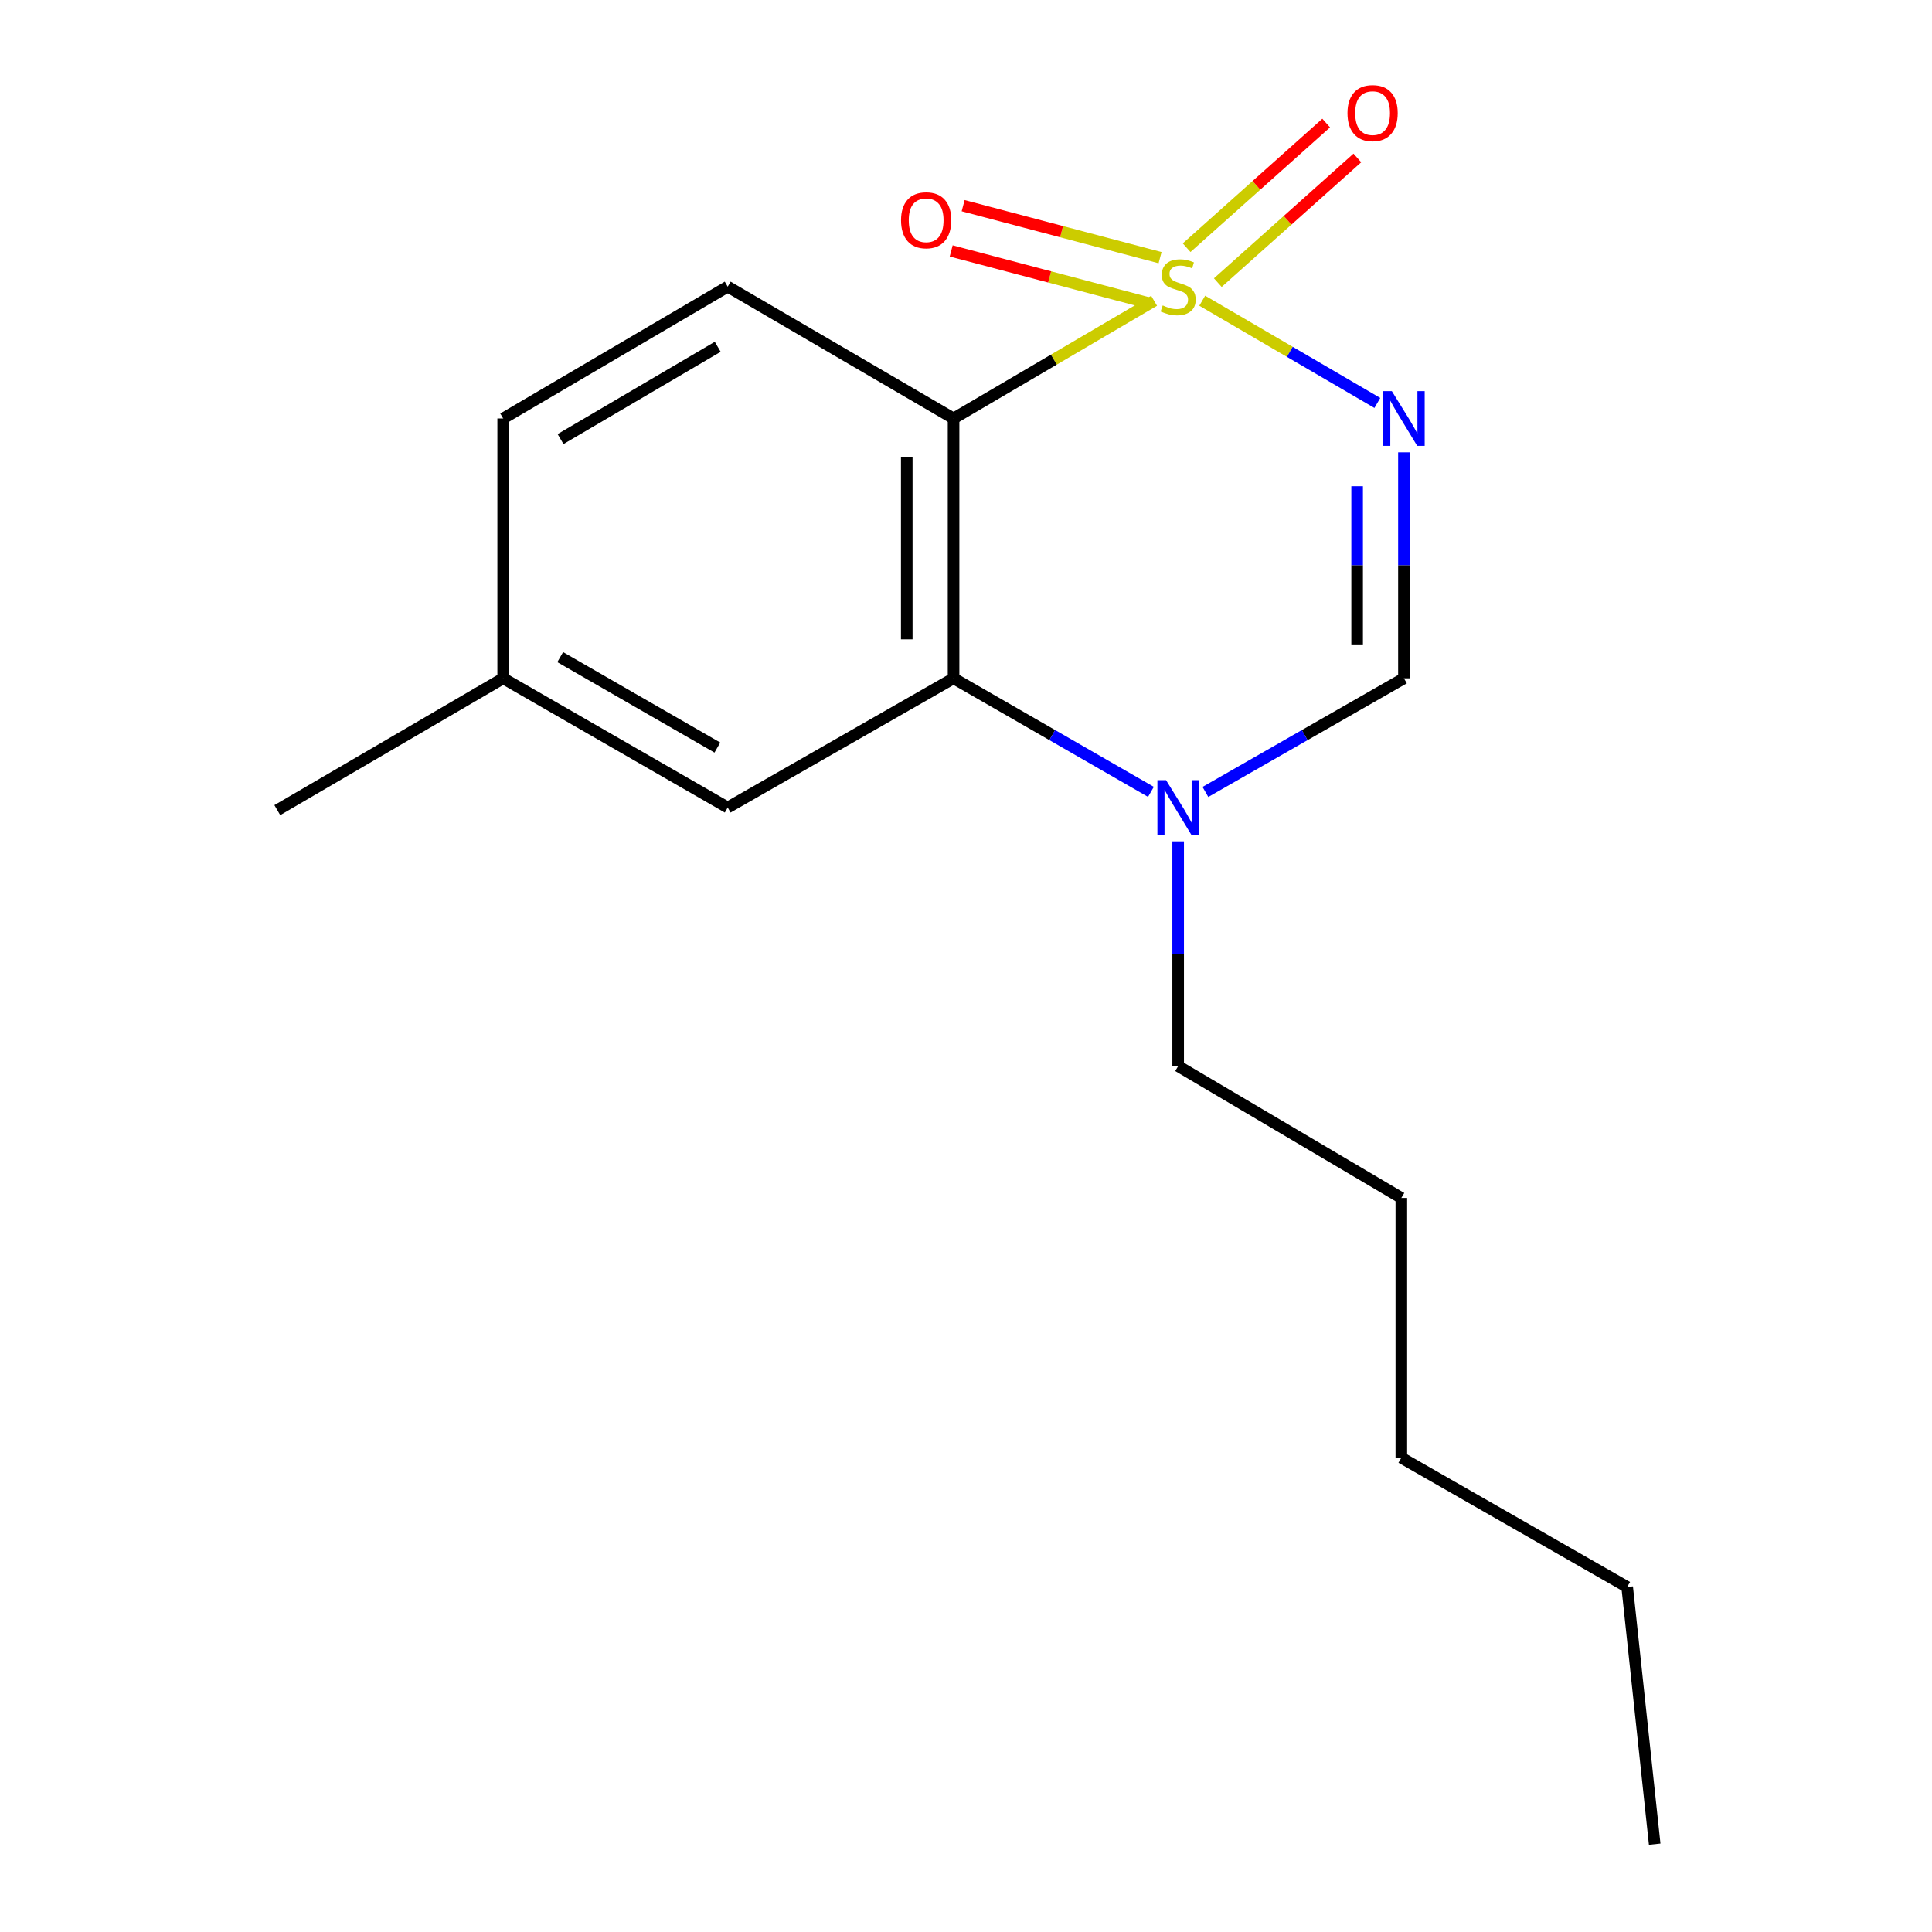 <?xml version='1.0' encoding='iso-8859-1'?>
<svg version='1.1' baseProfile='full'
              xmlns='http://www.w3.org/2000/svg'
                      xmlns:rdkit='http://www.rdkit.org/xml'
                      xmlns:xlink='http://www.w3.org/1999/xlink'
                  xml:space='preserve'
width='1000px' height='1000px' viewBox='0 0 1000 1000'>
<!-- END OF HEADER -->
<rect style='opacity:1.0;fill:#FFFFFF;stroke:none' width='1000' height='1000' x='0' y='0'> </rect>
<path class='bond-0' d='M 622.275,155.65 L 667.595,182.111' style='fill:none;fill-rule:evenodd;stroke:#CCCC00;stroke-width:6px;stroke-linecap:butt;stroke-linejoin:miter;stroke-opacity:1' />
<path class='bond-0' d='M 667.595,182.111 L 712.915,208.571' style='fill:none;fill-rule:evenodd;stroke:#0000FF;stroke-width:6px;stroke-linecap:butt;stroke-linejoin:miter;stroke-opacity:1' />
<path class='bond-1' d='M 597.362,155.681 L 545.464,186.144' style='fill:none;fill-rule:evenodd;stroke:#CCCC00;stroke-width:6px;stroke-linecap:butt;stroke-linejoin:miter;stroke-opacity:1' />
<path class='bond-1' d='M 545.464,186.144 L 493.566,216.606' style='fill:none;fill-rule:evenodd;stroke:#000000;stroke-width:6px;stroke-linecap:butt;stroke-linejoin:miter;stroke-opacity:1' />
<path class='bond-5' d='M 630.336,146.284 L 666.454,114.021' style='fill:none;fill-rule:evenodd;stroke:#CCCC00;stroke-width:6px;stroke-linecap:butt;stroke-linejoin:miter;stroke-opacity:1' />
<path class='bond-5' d='M 666.454,114.021 L 702.571,81.758' style='fill:none;fill-rule:evenodd;stroke:#FF0000;stroke-width:6px;stroke-linecap:butt;stroke-linejoin:miter;stroke-opacity:1' />
<path class='bond-5' d='M 614.195,128.214 L 650.313,95.951' style='fill:none;fill-rule:evenodd;stroke:#CCCC00;stroke-width:6px;stroke-linecap:butt;stroke-linejoin:miter;stroke-opacity:1' />
<path class='bond-5' d='M 650.313,95.951 L 686.43,63.689' style='fill:none;fill-rule:evenodd;stroke:#FF0000;stroke-width:6px;stroke-linecap:butt;stroke-linejoin:miter;stroke-opacity:1' />
<path class='bond-6' d='M 600.453,133.372 L 549.487,119.913' style='fill:none;fill-rule:evenodd;stroke:#CCCC00;stroke-width:6px;stroke-linecap:butt;stroke-linejoin:miter;stroke-opacity:1' />
<path class='bond-6' d='M 549.487,119.913 L 498.522,106.454' style='fill:none;fill-rule:evenodd;stroke:#FF0000;stroke-width:6px;stroke-linecap:butt;stroke-linejoin:miter;stroke-opacity:1' />
<path class='bond-6' d='M 594.266,156.798 L 543.301,143.339' style='fill:none;fill-rule:evenodd;stroke:#CCCC00;stroke-width:6px;stroke-linecap:butt;stroke-linejoin:miter;stroke-opacity:1' />
<path class='bond-6' d='M 543.301,143.339 L 492.336,129.88' style='fill:none;fill-rule:evenodd;stroke:#FF0000;stroke-width:6px;stroke-linecap:butt;stroke-linejoin:miter;stroke-opacity:1' />
<path class='bond-3' d='M 726.677,234.128 L 726.677,292.61' style='fill:none;fill-rule:evenodd;stroke:#0000FF;stroke-width:6px;stroke-linecap:butt;stroke-linejoin:miter;stroke-opacity:1' />
<path class='bond-3' d='M 726.677,292.61 L 726.677,351.091' style='fill:none;fill-rule:evenodd;stroke:#000000;stroke-width:6px;stroke-linecap:butt;stroke-linejoin:miter;stroke-opacity:1' />
<path class='bond-3' d='M 702.448,251.672 L 702.448,292.61' style='fill:none;fill-rule:evenodd;stroke:#0000FF;stroke-width:6px;stroke-linecap:butt;stroke-linejoin:miter;stroke-opacity:1' />
<path class='bond-3' d='M 702.448,292.61 L 702.448,333.547' style='fill:none;fill-rule:evenodd;stroke:#000000;stroke-width:6px;stroke-linecap:butt;stroke-linejoin:miter;stroke-opacity:1' />
<path class='bond-2' d='M 493.566,216.606 L 493.566,351.091' style='fill:none;fill-rule:evenodd;stroke:#000000;stroke-width:6px;stroke-linecap:butt;stroke-linejoin:miter;stroke-opacity:1' />
<path class='bond-2' d='M 469.337,236.779 L 469.337,330.918' style='fill:none;fill-rule:evenodd;stroke:#000000;stroke-width:6px;stroke-linecap:butt;stroke-linejoin:miter;stroke-opacity:1' />
<path class='bond-7' d='M 493.566,216.606 L 376.66,148.374' style='fill:none;fill-rule:evenodd;stroke:#000000;stroke-width:6px;stroke-linecap:butt;stroke-linejoin:miter;stroke-opacity:1' />
<path class='bond-4' d='M 493.566,351.091 L 544.642,380.48' style='fill:none;fill-rule:evenodd;stroke:#000000;stroke-width:6px;stroke-linecap:butt;stroke-linejoin:miter;stroke-opacity:1' />
<path class='bond-4' d='M 544.642,380.48 L 595.719,409.868' style='fill:none;fill-rule:evenodd;stroke:#0000FF;stroke-width:6px;stroke-linecap:butt;stroke-linejoin:miter;stroke-opacity:1' />
<path class='bond-8' d='M 493.566,351.091 L 376.66,417.977' style='fill:none;fill-rule:evenodd;stroke:#000000;stroke-width:6px;stroke-linecap:butt;stroke-linejoin:miter;stroke-opacity:1' />
<path class='bond-17' d='M 726.677,351.091 L 675.298,380.497' style='fill:none;fill-rule:evenodd;stroke:#000000;stroke-width:6px;stroke-linecap:butt;stroke-linejoin:miter;stroke-opacity:1' />
<path class='bond-17' d='M 675.298,380.497 L 623.918,409.904' style='fill:none;fill-rule:evenodd;stroke:#0000FF;stroke-width:6px;stroke-linecap:butt;stroke-linejoin:miter;stroke-opacity:1' />
<path class='bond-11' d='M 609.812,435.483 L 609.812,493.643' style='fill:none;fill-rule:evenodd;stroke:#0000FF;stroke-width:6px;stroke-linecap:butt;stroke-linejoin:miter;stroke-opacity:1' />
<path class='bond-11' d='M 609.812,493.643 L 609.812,551.803' style='fill:none;fill-rule:evenodd;stroke:#000000;stroke-width:6px;stroke-linecap:butt;stroke-linejoin:miter;stroke-opacity:1' />
<path class='bond-9' d='M 376.66,148.374 L 260.441,216.606' style='fill:none;fill-rule:evenodd;stroke:#000000;stroke-width:6px;stroke-linecap:butt;stroke-linejoin:miter;stroke-opacity:1' />
<path class='bond-9' d='M 371.494,179.503 L 290.141,227.265' style='fill:none;fill-rule:evenodd;stroke:#000000;stroke-width:6px;stroke-linecap:butt;stroke-linejoin:miter;stroke-opacity:1' />
<path class='bond-18' d='M 376.66,417.977 L 260.441,351.091' style='fill:none;fill-rule:evenodd;stroke:#000000;stroke-width:6px;stroke-linecap:butt;stroke-linejoin:miter;stroke-opacity:1' />
<path class='bond-18' d='M 371.313,386.944 L 289.959,340.124' style='fill:none;fill-rule:evenodd;stroke:#000000;stroke-width:6px;stroke-linecap:butt;stroke-linejoin:miter;stroke-opacity:1' />
<path class='bond-10' d='M 260.441,216.606 L 260.441,351.091' style='fill:none;fill-rule:evenodd;stroke:#000000;stroke-width:6px;stroke-linecap:butt;stroke-linejoin:miter;stroke-opacity:1' />
<path class='bond-12' d='M 260.441,351.091 L 143.535,419.323' style='fill:none;fill-rule:evenodd;stroke:#000000;stroke-width:6px;stroke-linecap:butt;stroke-linejoin:miter;stroke-opacity:1' />
<path class='bond-13' d='M 609.812,551.803 L 725.331,620.048' style='fill:none;fill-rule:evenodd;stroke:#000000;stroke-width:6px;stroke-linecap:butt;stroke-linejoin:miter;stroke-opacity:1' />
<path class='bond-15' d='M 725.331,620.048 L 725.331,754.52' style='fill:none;fill-rule:evenodd;stroke:#000000;stroke-width:6px;stroke-linecap:butt;stroke-linejoin:miter;stroke-opacity:1' />
<path class='bond-14' d='M 842.224,821.42 L 725.331,754.52' style='fill:none;fill-rule:evenodd;stroke:#000000;stroke-width:6px;stroke-linecap:butt;stroke-linejoin:miter;stroke-opacity:1' />
<path class='bond-16' d='M 842.224,821.42 L 856.465,954.545' style='fill:none;fill-rule:evenodd;stroke:#000000;stroke-width:6px;stroke-linecap:butt;stroke-linejoin:miter;stroke-opacity:1' />
<path  class='atom-0' d='M 601.812 158.094
Q 602.132 158.214, 603.452 158.774
Q 604.772 159.334, 606.212 159.694
Q 607.692 160.014, 609.132 160.014
Q 611.812 160.014, 613.372 158.734
Q 614.932 157.414, 614.932 155.134
Q 614.932 153.574, 614.132 152.614
Q 613.372 151.654, 612.172 151.134
Q 610.972 150.614, 608.972 150.014
Q 606.452 149.254, 604.932 148.534
Q 603.452 147.814, 602.372 146.294
Q 601.332 144.774, 601.332 142.214
Q 601.332 138.654, 603.732 136.454
Q 606.172 134.254, 610.972 134.254
Q 614.252 134.254, 617.972 135.814
L 617.052 138.894
Q 613.652 137.494, 611.092 137.494
Q 608.332 137.494, 606.812 138.654
Q 605.292 139.774, 605.332 141.734
Q 605.332 143.254, 606.092 144.174
Q 606.892 145.094, 608.012 145.614
Q 609.172 146.134, 611.092 146.734
Q 613.652 147.534, 615.172 148.334
Q 616.692 149.134, 617.772 150.774
Q 618.892 152.374, 618.892 155.134
Q 618.892 159.054, 616.252 161.174
Q 613.652 163.254, 609.292 163.254
Q 606.772 163.254, 604.852 162.694
Q 602.972 162.174, 600.732 161.254
L 601.812 158.094
' fill='#CCCC00'/>
<path  class='atom-1' d='M 720.417 202.446
L 729.697 217.446
Q 730.617 218.926, 732.097 221.606
Q 733.577 224.286, 733.657 224.446
L 733.657 202.446
L 737.417 202.446
L 737.417 230.766
L 733.537 230.766
L 723.577 214.366
Q 722.417 212.446, 721.177 210.246
Q 719.977 208.046, 719.617 207.366
L 719.617 230.766
L 715.937 230.766
L 715.937 202.446
L 720.417 202.446
' fill='#0000FF'/>
<path  class='atom-5' d='M 603.552 403.817
L 612.832 418.817
Q 613.752 420.297, 615.232 422.977
Q 616.712 425.657, 616.792 425.817
L 616.792 403.817
L 620.552 403.817
L 620.552 432.137
L 616.672 432.137
L 606.712 415.737
Q 605.552 413.817, 604.312 411.617
Q 603.112 409.417, 602.752 408.737
L 602.752 432.137
L 599.072 432.137
L 599.072 403.817
L 603.552 403.817
' fill='#0000FF'/>
<path  class='atom-6' d='M 697.457 58.55
Q 697.457 51.75, 700.817 47.95
Q 704.177 44.15, 710.457 44.15
Q 716.737 44.15, 720.097 47.95
Q 723.457 51.75, 723.457 58.55
Q 723.457 65.43, 720.057 69.35
Q 716.657 73.23, 710.457 73.23
Q 704.217 73.23, 700.817 69.35
Q 697.457 65.47, 697.457 58.55
M 710.457 70.03
Q 714.777 70.03, 717.097 67.15
Q 719.457 64.23, 719.457 58.55
Q 719.457 52.99, 717.097 50.19
Q 714.777 47.35, 710.457 47.35
Q 706.137 47.35, 703.777 50.15
Q 701.457 52.95, 701.457 58.55
Q 701.457 64.27, 703.777 67.15
Q 706.137 70.03, 710.457 70.03
' fill='#FF0000'/>
<path  class='atom-7' d='M 466.378 114.008
Q 466.378 107.208, 469.738 103.408
Q 473.098 99.608, 479.378 99.608
Q 485.658 99.608, 489.018 103.408
Q 492.378 107.208, 492.378 114.008
Q 492.378 120.888, 488.978 124.808
Q 485.578 128.688, 479.378 128.688
Q 473.138 128.688, 469.738 124.808
Q 466.378 120.928, 466.378 114.008
M 479.378 125.488
Q 483.698 125.488, 486.018 122.608
Q 488.378 119.688, 488.378 114.008
Q 488.378 108.448, 486.018 105.648
Q 483.698 102.808, 479.378 102.808
Q 475.058 102.808, 472.698 105.608
Q 470.378 108.408, 470.378 114.008
Q 470.378 119.728, 472.698 122.608
Q 475.058 125.488, 479.378 125.488
' fill='#FF0000'/>
</svg>
